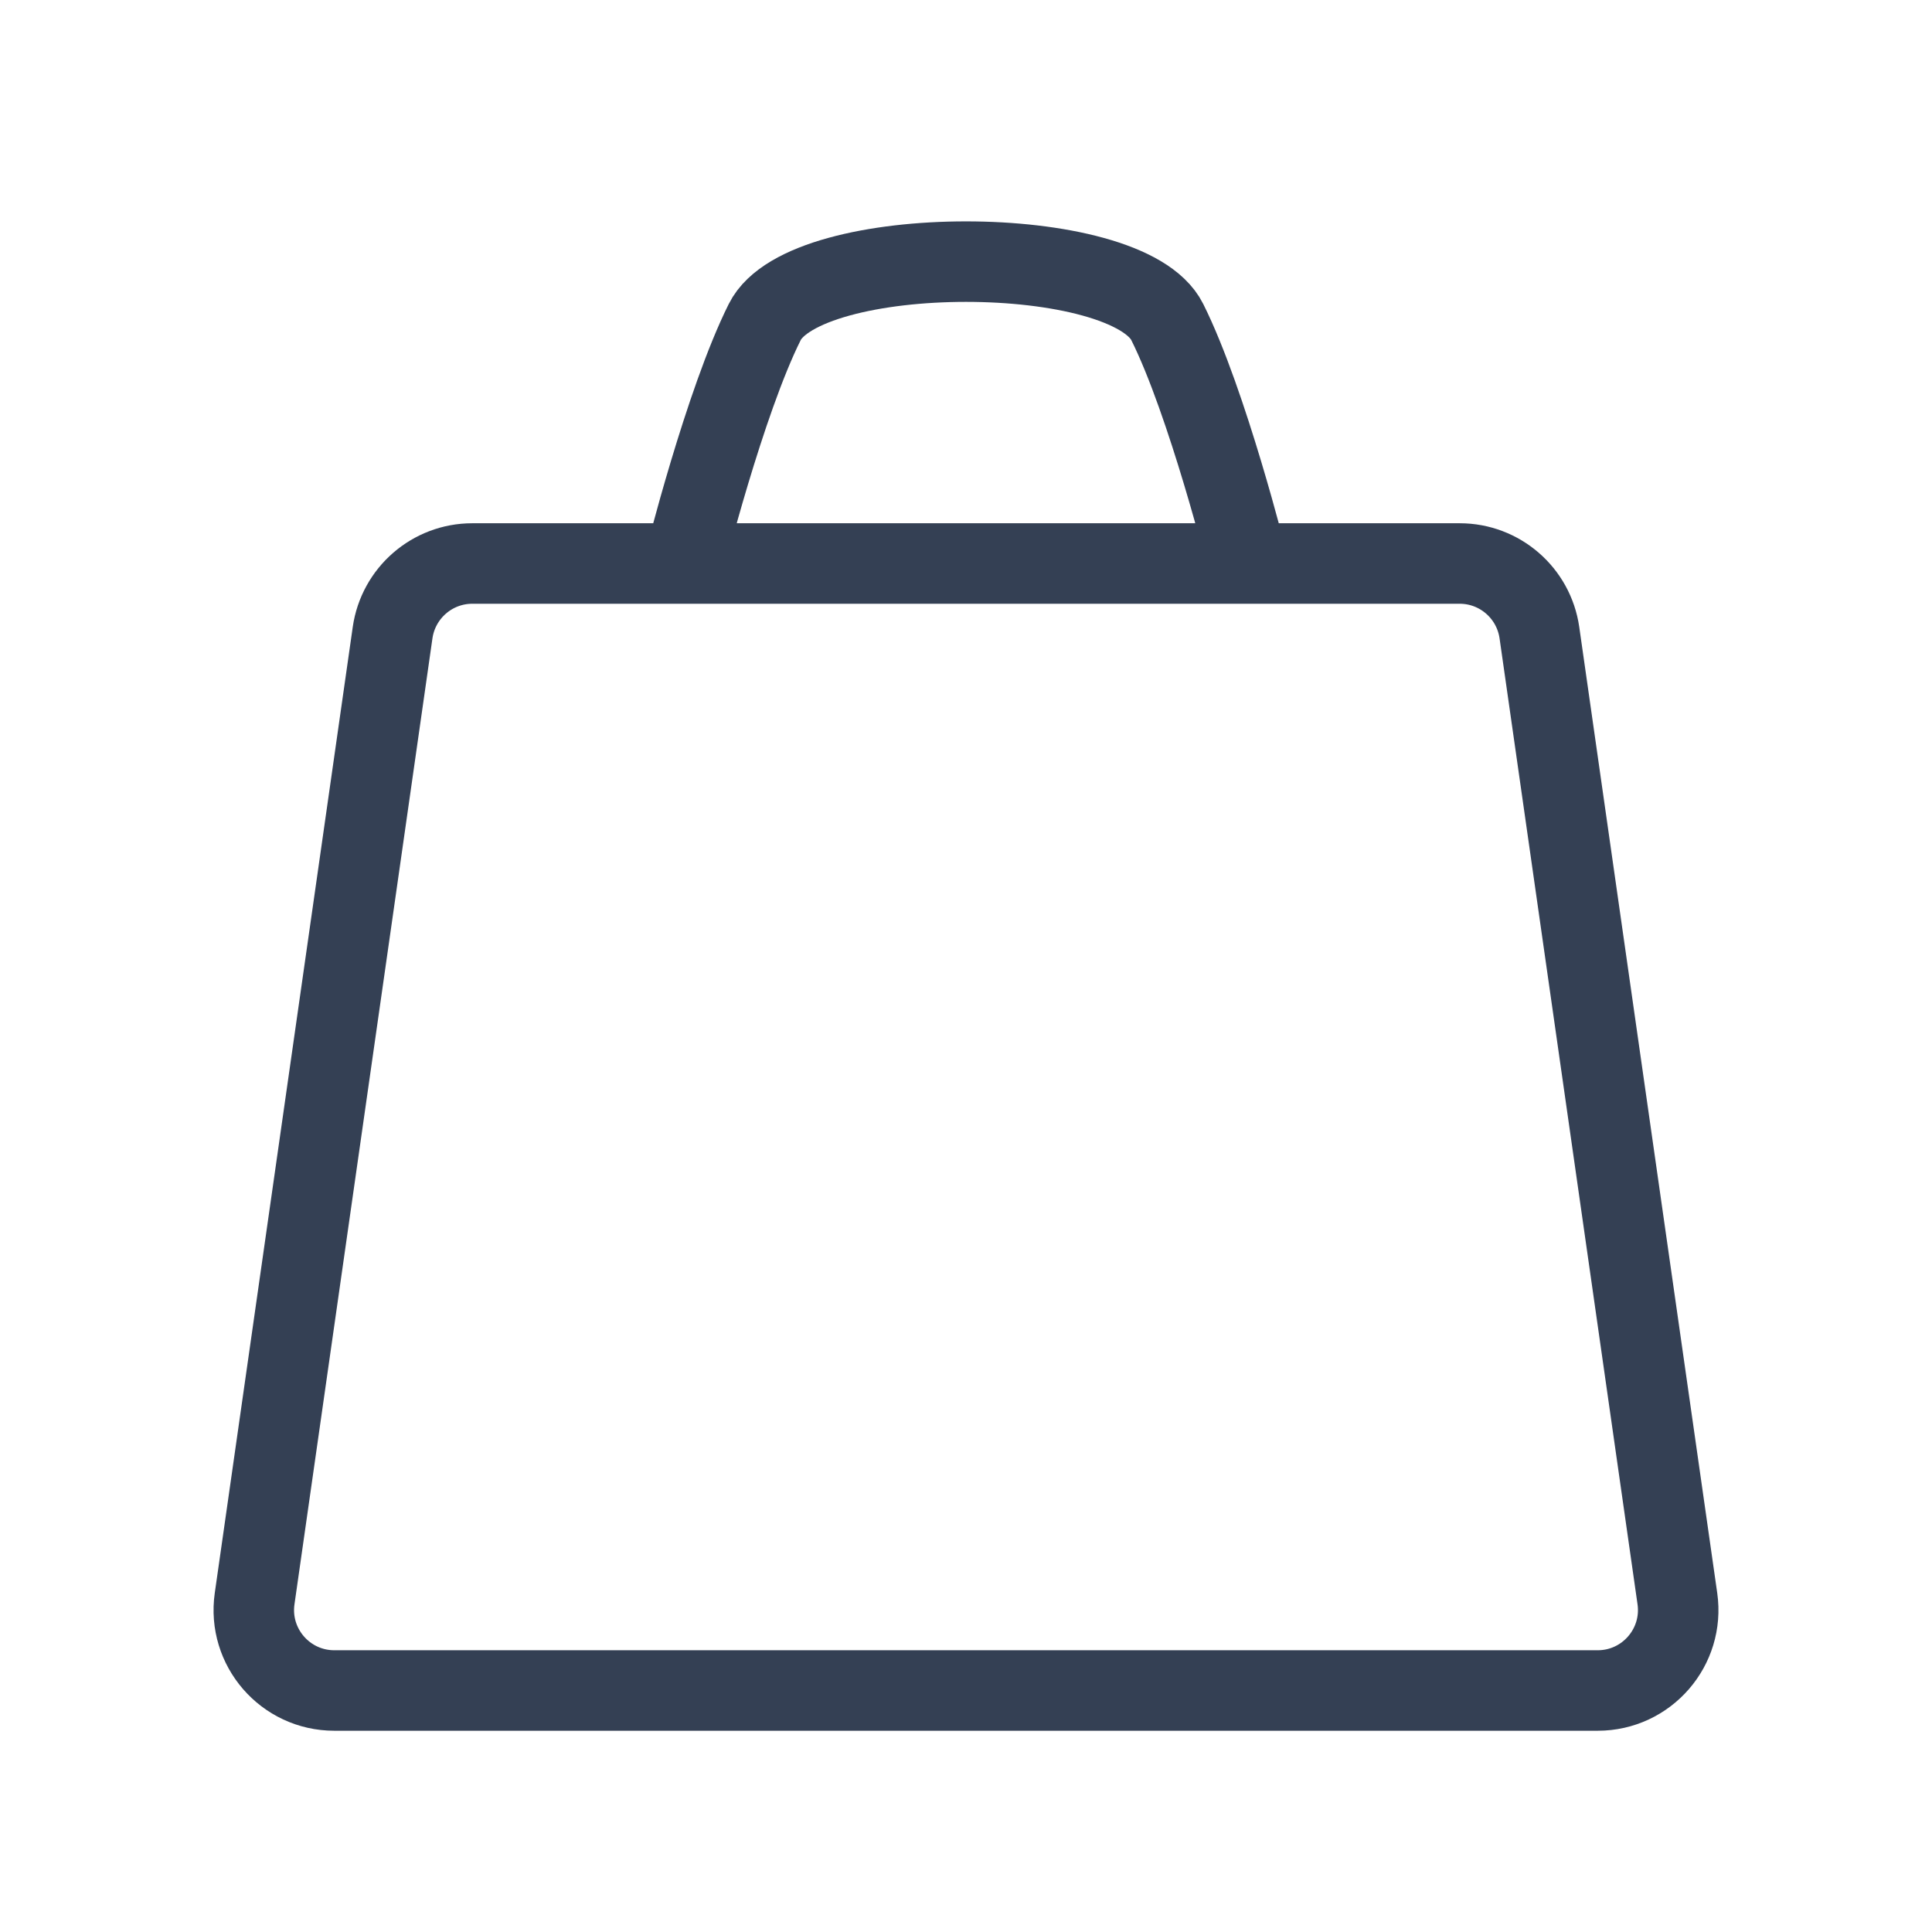 <svg width="24" height="24" viewBox="0 0 24 24" fill="none" xmlns="http://www.w3.org/2000/svg">
<path d="M8.5 7H5.867C5.37 7 4.948 7.366 4.877 7.859L3.163 19.859C3.077 20.461 3.544 21 4.153 21H19.847C20.456 21 20.923 20.461 20.837 19.859L19.123 7.859C19.052 7.366 18.63 7 18.133 7H15.5M8.5 7C8.5 7 9 5 9.5 4C10 3 14 3 14.5 4C15 5 15.5 7 15.5 7M8.5 7H15.5" stroke="#344054" stroke-linejoin="round"/>
</svg>
